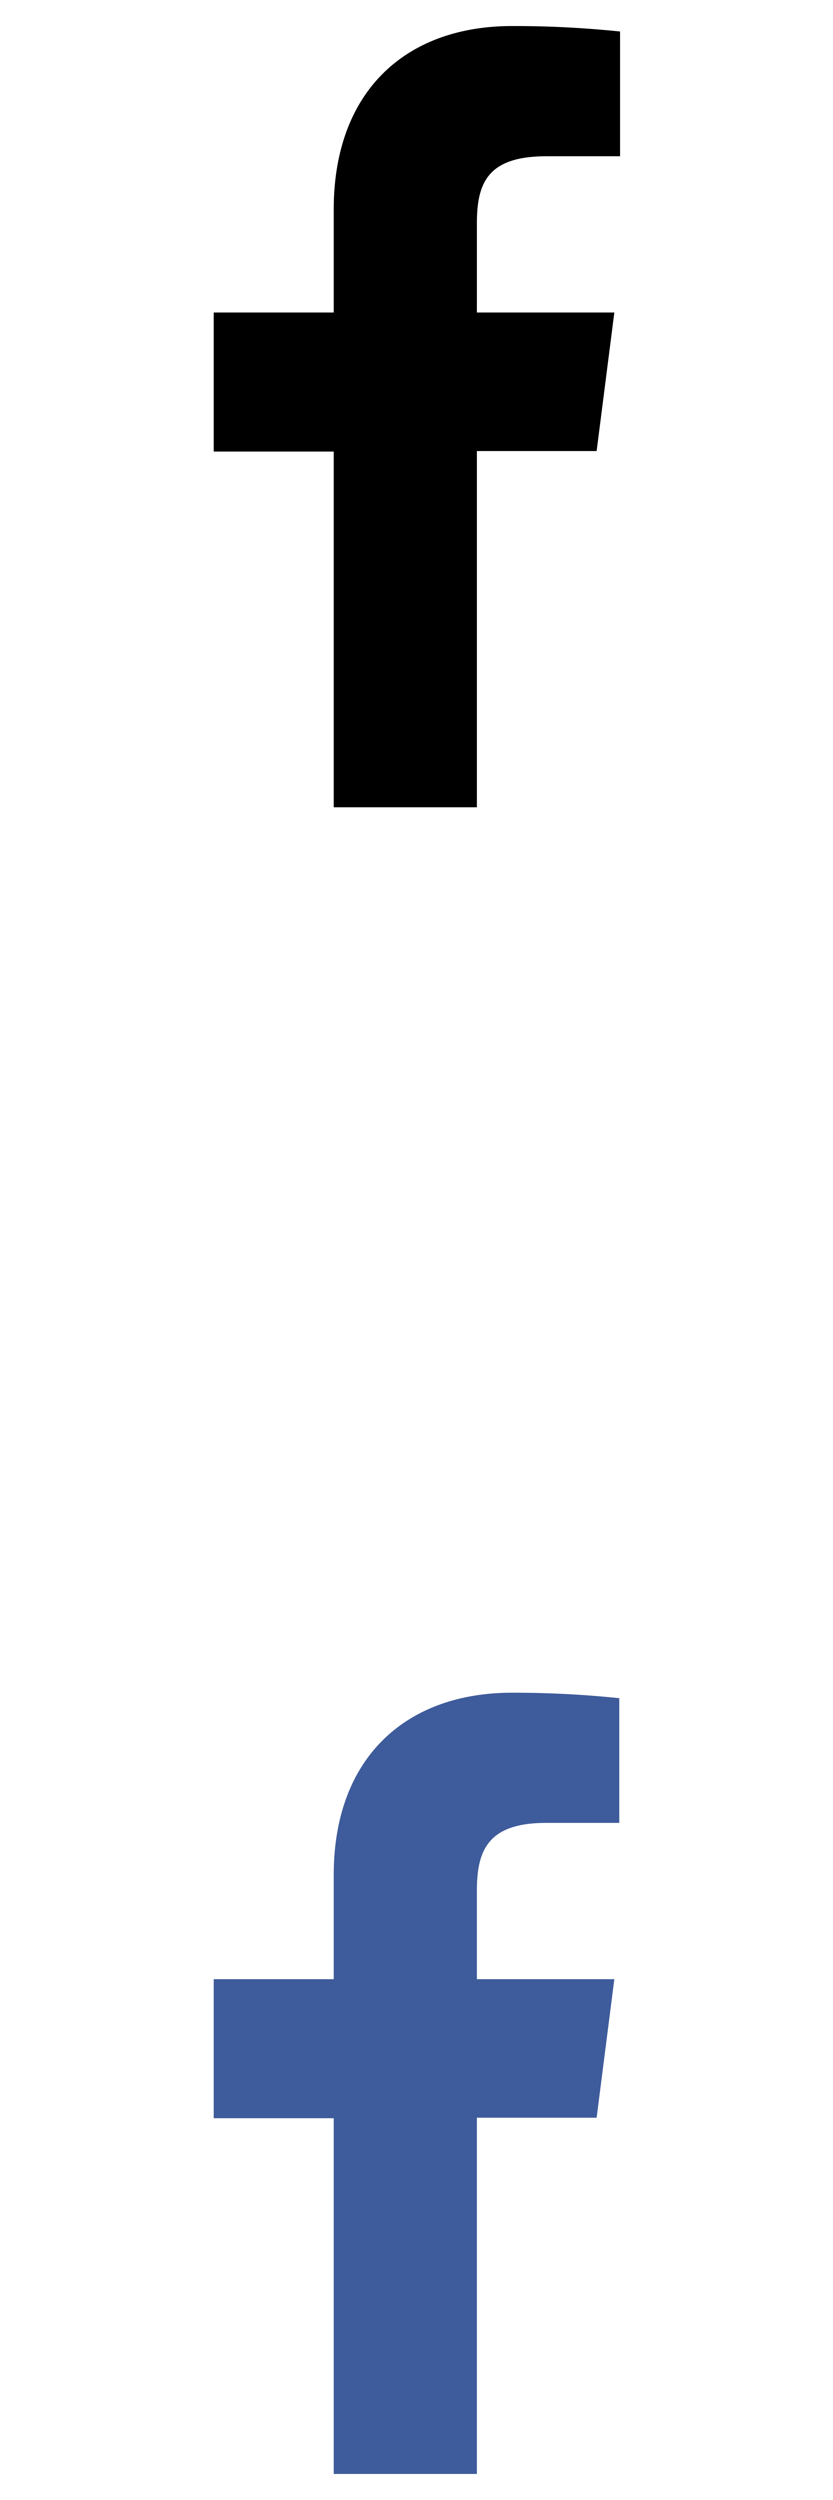 <svg id="facebook" xmlns="http://www.w3.org/2000/svg" viewBox="0 0 32 96">
  <title>facebook_dbl</title>
  <path id="lower" d="M18.32,95V81.32h4.6L23.6,76H18.32v-3.4c0-1.55.43-2.6,2.65-2.6h2.82V65.21A39.33,39.33,0,0,0,19.67,65c-4.07,0-6.85,2.49-6.85,7V76H8.21v5.34h4.61V95Z" style="fill: #3e5b9b"/>
  <path id="upprt" d="M18.32,31V17.32h4.6L23.6,12H18.32V8.58C18.32,7,18.75,6,21,6h2.82V1.21A39.33,39.33,0,0,0,19.67,1c-4.07,0-6.85,2.49-6.85,7.05V12H8.21v5.34h4.61V31Z"/>
</svg>
